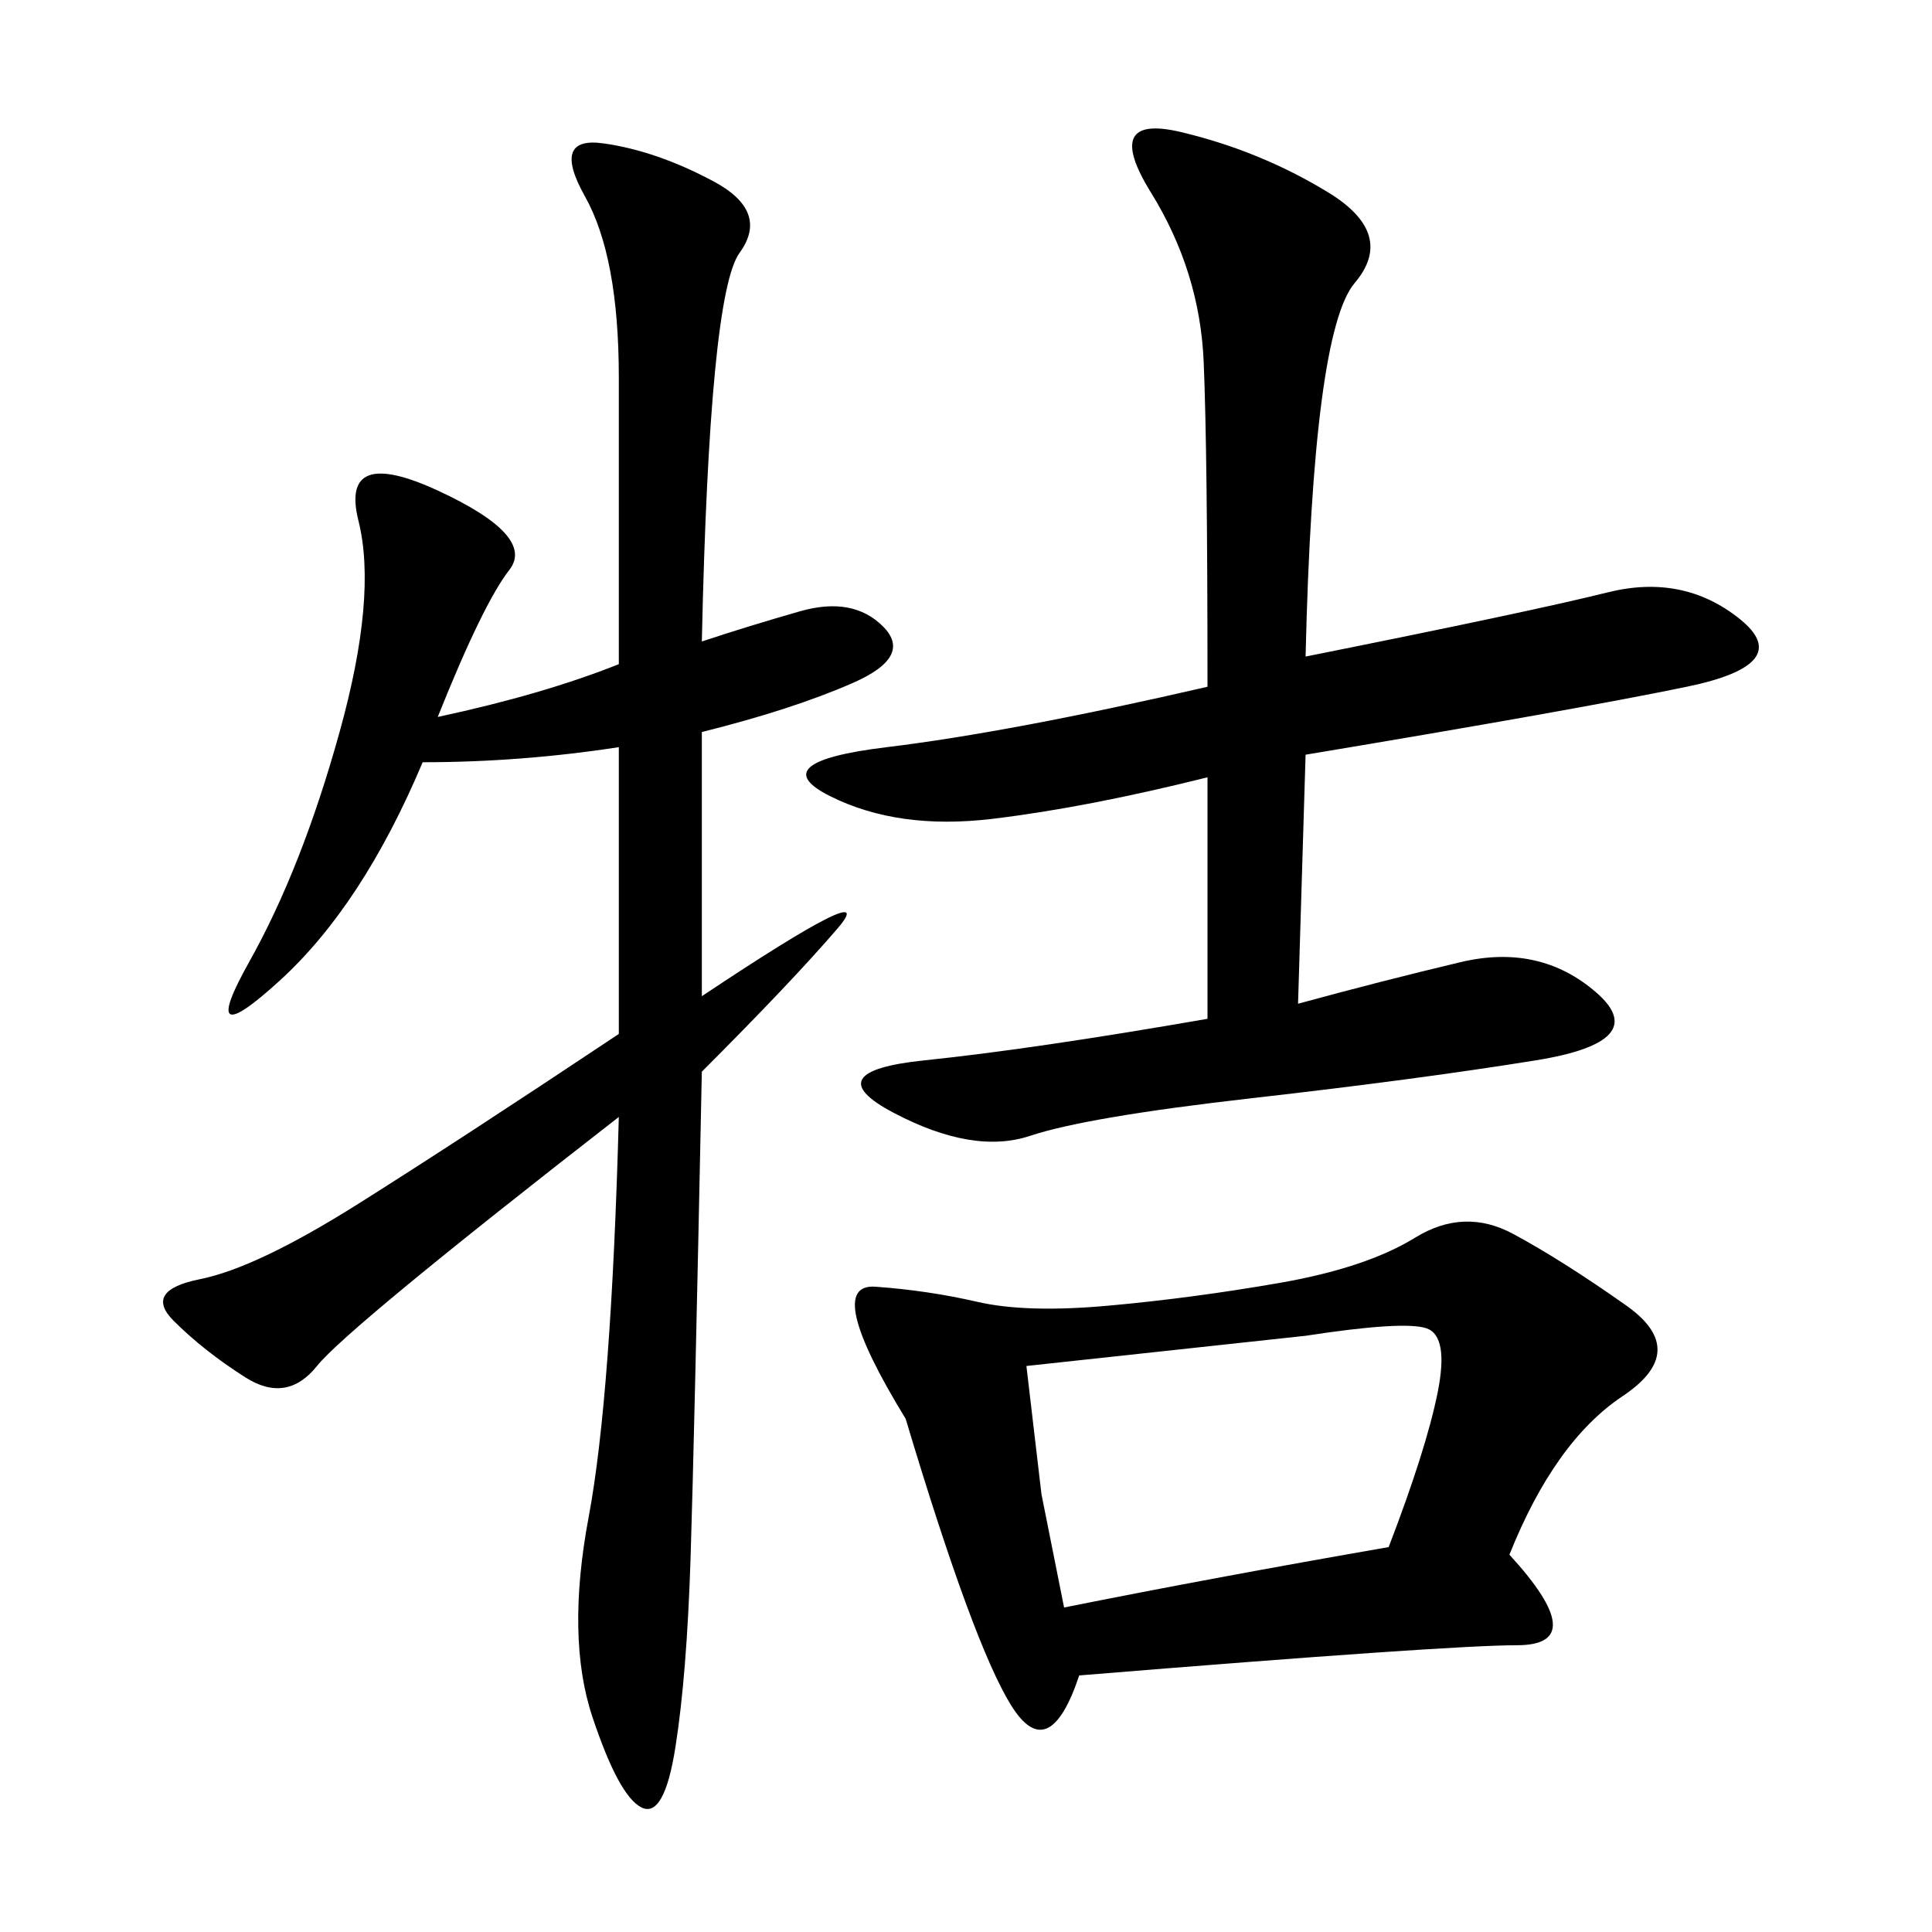 <svg xmlns="http://www.w3.org/2000/svg" xmlns:xlink="http://www.w3.org/1999/xlink" width="300" height="300"><path d="M108.98 99.61Q116.02 97.27 124.22 94.92Q132.42 92.58 137.11 97.27Q141.80 101.95 132.42 106.05Q123.05 110.16 108.98 113.67L108.98 113.67L108.98 154.69Q137.11 135.94 130.08 144.14Q123.05 152.34 108.98 166.41L108.98 166.41Q107.81 223.83 107.23 241.99Q106.64 260.16 104.88 271.29Q103.13 282.42 99.61 280.66Q96.09 278.91 91.99 266.60Q87.89 254.30 91.41 235.55Q94.92 216.80 96.09 173.44L96.09 173.44Q53.91 206.25 49.22 212.11Q44.53 217.97 38.09 213.87Q31.64 209.77 26.95 205.08Q22.27 200.39 31.05 198.63Q39.84 196.88 55.66 186.91Q71.48 176.95 96.09 160.55L96.09 160.55L96.09 116.02Q80.86 118.36 65.63 118.36L65.63 118.36Q56.25 140.63 43.36 152.34Q30.47 164.06 38.67 149.41Q46.88 134.77 52.73 113.67Q58.59 92.58 55.66 80.86Q52.73 69.14 67.97 76.17Q83.20 83.20 79.10 88.48Q75 93.75 67.97 111.33L67.97 111.33Q84.38 107.81 96.09 103.13L96.09 103.13L96.09 58.59Q96.09 39.84 90.82 30.47Q85.55 21.09 93.75 22.27Q101.95 23.44 110.74 28.13Q119.53 32.81 114.84 39.26Q110.16 45.70 108.98 99.61L108.98 99.61ZM234.38 241.41Q247.27 255.47 235.55 255.47L235.55 255.47Q225 255.47 167.58 260.16L167.58 260.16Q162.89 274.22 157.03 264.84Q151.17 255.47 140.63 220.31L140.63 220.31Q127.73 199.22 135.94 199.80Q144.14 200.39 151.76 202.15Q159.38 203.91 172.27 202.73Q185.16 201.56 198.63 199.22Q212.11 196.88 219.73 192.19Q227.34 187.50 234.96 191.60Q242.58 195.70 252.54 202.73Q262.50 209.77 251.95 216.80Q241.41 223.83 234.38 241.41L234.38 241.41ZM202.73 101.95Q237.89 94.92 249.61 91.99Q261.33 89.06 270.12 96.09Q278.91 103.13 261.91 106.64Q244.92 110.16 202.73 117.19L202.73 117.19L201.56 155.86Q214.45 152.34 226.76 149.41Q239.06 146.48 247.85 154.10Q256.64 161.72 238.48 164.65Q220.31 167.58 194.53 170.51Q168.75 173.44 159.96 176.37Q151.17 179.30 138.87 172.85Q126.56 166.41 143.55 164.65Q160.55 162.89 187.50 158.20L187.50 158.20L187.50 120.70Q168.75 125.39 154.10 127.15Q139.45 128.91 128.91 123.63Q118.36 118.36 137.70 116.02Q157.03 113.67 187.50 106.64L187.50 106.64Q187.50 70.31 186.91 56.25Q186.33 42.19 178.71 29.88Q171.09 17.58 183.40 20.51Q195.70 23.44 206.25 29.88Q216.80 36.33 210.35 43.95Q203.91 51.56 202.73 101.95L202.73 101.95ZM159.38 212.11L161.72 232.03L165.23 249.61Q188.67 244.92 215.63 240.23L215.63 240.23Q221.48 225 223.24 216.21Q225 207.42 221.48 206.25Q217.97 205.08 202.73 207.42L202.73 207.42L159.38 212.11Z"/></svg>